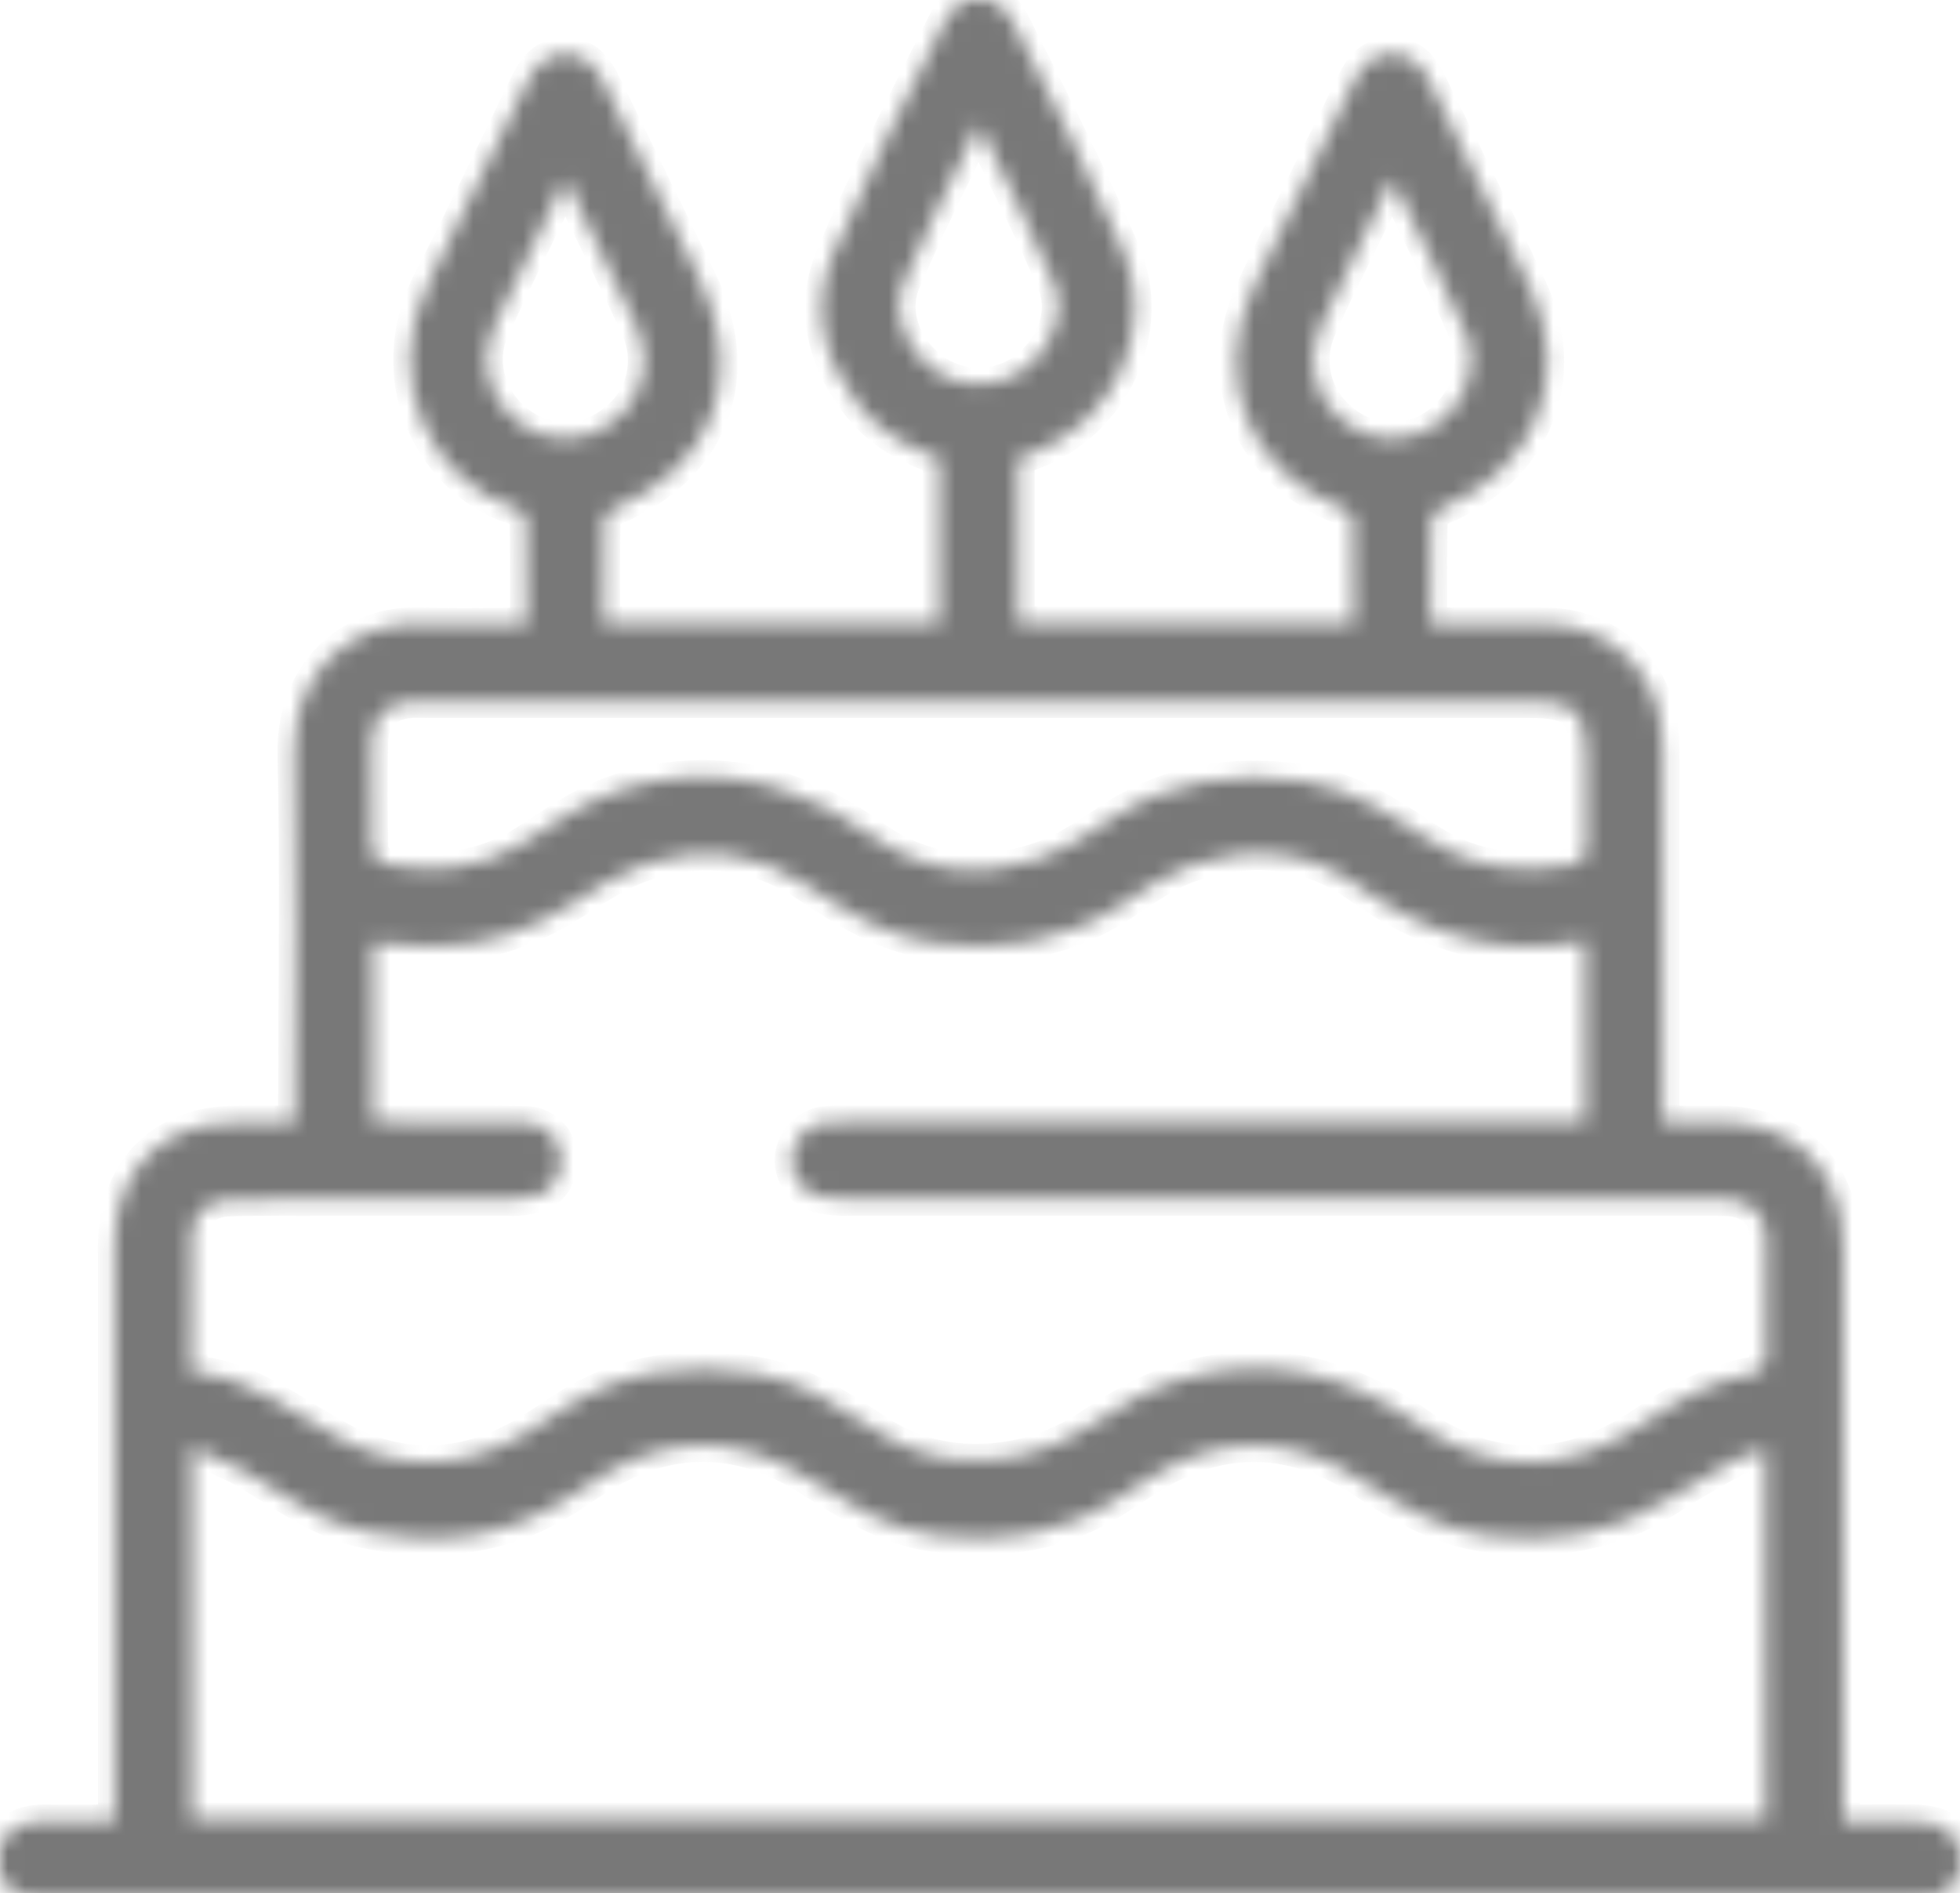 <svg width="118" height="114" viewBox="0 0 118 114" fill="none" xmlns="http://www.w3.org/2000/svg">
<g clip-path="url(#clip0_601_4538)">
<mask id="path-1-inside-1_601_4538" fill="white">
<path d="M116.486 109.829C115.965 109.695 115.427 109.635 114.889 109.651C113.627 109.628 112.365 109.651 110.97 109.651V108.152C110.97 97.162 110.97 86.172 110.97 75.183C110.97 70.413 108.163 67.597 103.428 67.577C102.36 67.577 101.295 67.577 100.108 67.577V66.048C100.108 59.095 100.091 52.143 100.108 45.19C100.108 43.075 99.59 41.193 98.097 39.67C96.604 38.147 94.809 37.572 92.757 37.575C90.575 37.575 88.393 37.575 86.127 37.575C86.127 35.41 86.104 33.397 86.156 31.384C86.196 31.215 86.273 31.058 86.383 30.924C86.492 30.79 86.63 30.683 86.787 30.611C92.424 28.277 94.685 22.733 92.112 17.286C90.147 13.117 88.06 9.006 86.034 4.866C85.557 3.883 84.877 3.223 83.719 3.247C82.614 3.27 81.983 3.935 81.528 4.869C79.525 8.977 77.477 13.062 75.511 17.187C72.866 22.73 75.103 28.344 80.781 30.608C81.054 30.716 81.444 31.016 81.447 31.235C81.499 33.318 81.479 35.404 81.479 37.508H61.29V27.588C61.631 27.471 61.923 27.378 62.21 27.27C67.014 25.453 69.671 19.889 67.651 15.174C65.631 10.459 63.258 5.864 60.948 1.263C60.08 -0.467 57.791 -0.514 56.931 1.196C54.584 5.864 52.199 10.532 50.15 15.329C48.793 18.509 49.542 21.648 51.681 24.393C52.958 26.033 54.691 26.984 56.552 27.603V37.523H36.334C36.334 35.413 36.313 33.365 36.36 31.317C36.36 31.084 36.707 30.751 36.965 30.643C42.912 28.157 44.984 22.669 42.145 16.843C40.244 12.942 38.328 9.053 36.432 5.152C35.934 4.128 35.338 3.261 34.059 3.253C32.78 3.244 32.16 4.081 31.66 5.117C29.747 9.053 27.877 12.994 25.872 16.901C22.72 23.054 26.248 29.175 31.081 30.634C31.228 30.692 31.358 30.784 31.462 30.904C31.566 31.023 31.64 31.166 31.677 31.32C31.724 33.362 31.703 35.404 31.703 37.587C29.599 37.587 27.602 37.669 25.626 37.569C20.911 37.333 17.6 40.65 17.707 45.47C17.861 52.341 17.748 59.218 17.748 66.094V67.58C16.567 67.58 15.534 67.55 14.506 67.58C13.7 67.569 12.895 67.647 12.104 67.81C8.759 68.685 6.895 71.311 6.895 75.104C6.895 86.135 6.895 97.166 6.895 108.198V109.657C5.471 109.657 4.203 109.692 2.939 109.657C1.492 109.61 0.374 110.048 -0.225 111.463V112.63C0.395 113.955 1.454 114.349 2.866 114.349C40.27 114.327 77.673 114.32 115.077 114.328C115.499 114.339 115.922 114.308 116.339 114.235C116.829 114.122 117.268 113.845 117.583 113.449C117.898 113.054 118.071 112.563 118.075 112.055C118.029 110.979 117.522 110.153 116.486 109.829ZM80.834 25.339C80.033 24.72 79.459 23.851 79.199 22.869C78.94 21.886 79.011 20.844 79.401 19.906C80.2 18.018 81.158 16.204 82.052 14.363C82.593 13.251 83.146 12.145 83.82 10.777C85.383 14.036 86.92 17.026 88.257 20.113C89.093 22.039 88.24 24.309 86.52 25.546C85.682 26.148 84.671 26.454 83.642 26.416C82.614 26.379 81.626 26 80.834 25.339ZM56.211 22.284C54.558 21.094 53.623 18.905 54.396 17.056C55.716 13.902 57.29 10.859 58.922 7.469C60.54 10.867 62.132 13.914 63.446 17.073C64.219 18.929 63.272 21.105 61.614 22.293C60.822 22.853 59.878 23.152 58.911 23.151C57.944 23.149 57.001 22.846 56.211 22.284ZM31.168 25.412C29.518 24.172 28.771 21.841 29.64 19.903C30.98 16.91 32.476 13.986 34.039 10.762C35.584 13.972 37.081 16.889 38.423 19.88C38.836 20.832 38.913 21.897 38.642 22.9C38.372 23.902 37.77 24.781 36.936 25.391C36.116 26.047 35.102 26.407 34.055 26.41C33.009 26.414 31.992 26.062 31.168 25.412ZM22.37 44.706C22.399 43.2 23.238 42.354 24.734 42.234C25.079 42.208 25.426 42.234 25.773 42.234H92.193C94.798 42.234 95.481 42.926 95.484 45.543C95.484 47.367 95.458 49.193 95.484 51.016C95.484 51.685 95.287 51.959 94.615 52.078C91.548 52.615 88.642 52.312 85.982 50.547C83.635 48.983 81.282 47.44 78.406 47.022C74.302 46.439 70.447 46.978 66.901 49.301C65.521 50.205 64.12 51.2 62.583 51.711C59.09 52.878 55.638 52.566 52.564 50.369C49.053 47.862 45.277 46.45 40.901 46.836C38.478 47.04 36.138 47.819 34.071 49.108C33.249 49.616 32.45 50.156 31.637 50.672C28.983 52.367 26.097 52.644 23.096 52.005C22.915 51.93 22.755 51.811 22.631 51.658C22.507 51.505 22.422 51.324 22.384 51.13C22.323 48.977 22.323 46.841 22.37 44.706ZM106.299 109.543H11.566V87.154C12.686 87.656 13.722 88.029 14.66 88.557C17.024 89.917 19.201 91.658 21.953 92.219C26.294 93.094 30.45 92.656 34.253 90.162C34.93 89.715 35.602 89.257 36.279 88.84C40.331 86.415 44.382 86.421 48.385 88.878C50.888 90.418 53.305 92.087 56.315 92.449C60.259 92.948 63.987 92.423 67.373 90.179C67.888 89.838 68.409 89.508 68.927 89.17C73.289 86.331 77.665 86.311 82.014 89.17C84.353 90.701 86.72 92.122 89.559 92.472C93.463 92.954 97.148 92.411 100.516 90.223C101.807 89.386 103.144 88.612 104.496 87.889C105.011 87.597 105.625 87.518 106.282 87.305L106.299 109.543ZM106.316 81.864C106.281 82.046 106.2 82.216 106.082 82.358C105.964 82.5 105.813 82.61 105.642 82.678C103.104 83.098 100.948 84.338 98.855 85.747C94.372 88.767 89.811 88.855 85.389 85.747C80.967 82.64 76.293 81.549 71.17 83.031C69.22 83.597 67.364 84.697 65.639 85.823C63.294 87.421 60.474 88.153 57.655 87.895C55.849 87.713 54.117 87.076 52.619 86.042C50.393 84.583 48.159 83.124 45.459 82.687C41.277 82.007 37.332 82.541 33.738 84.948C33.032 85.421 32.323 85.89 31.593 86.322C27.993 88.458 24.254 88.615 20.596 86.678C17.649 85.123 15.056 82.853 11.528 82.62C11.528 79.755 11.485 77.076 11.546 74.407C11.575 73.094 12.446 72.291 13.8 72.245C15.493 72.186 17.186 72.219 18.882 72.219C22.81 72.219 26.737 72.219 30.667 72.219C31.243 72.233 31.818 72.158 32.372 71.997C33.367 71.67 33.923 70.558 33.741 69.459C33.664 68.932 33.399 68.453 32.995 68.111C32.591 67.769 32.077 67.588 31.55 67.603C29.087 67.547 26.63 67.574 24.158 67.568C23.623 67.568 23.09 67.568 22.462 67.568V56.787C23.597 56.852 24.731 56.951 25.866 56.971C28.997 57.03 31.831 56.096 34.473 54.401C35.891 53.493 37.347 52.522 38.924 52.011C42.304 50.911 45.601 51.314 48.625 53.348C50.94 54.9 53.279 56.373 56.121 56.77C60.173 57.336 64.007 56.77 67.512 54.48C68.861 53.604 70.221 52.604 71.72 52.099C75.193 50.932 78.666 51.133 81.748 53.348C85.861 56.306 90.303 57.686 95.42 56.659V67.562H51.042C50.542 67.548 50.042 67.57 49.545 67.629C49.029 67.717 48.558 67.98 48.211 68.375C47.863 68.77 47.66 69.273 47.635 69.8C47.624 70.308 47.783 70.806 48.086 71.212C48.389 71.619 48.818 71.912 49.305 72.043C49.907 72.17 50.52 72.227 51.134 72.213C68.348 72.213 85.563 72.213 102.777 72.213C103.199 72.213 103.625 72.213 104.047 72.23C105.442 72.332 106.287 73.106 106.319 74.515C106.374 76.971 106.363 79.419 106.313 81.864H106.316Z"/>
</mask>
<path d="M116.486 109.829C115.965 109.695 115.427 109.635 114.889 109.651C113.627 109.628 112.365 109.651 110.97 109.651V108.152C110.97 97.162 110.97 86.172 110.97 75.183C110.97 70.413 108.163 67.597 103.428 67.577C102.36 67.577 101.295 67.577 100.108 67.577V66.048C100.108 59.095 100.091 52.143 100.108 45.19C100.108 43.075 99.59 41.193 98.097 39.67C96.604 38.147 94.809 37.572 92.757 37.575C90.575 37.575 88.393 37.575 86.127 37.575C86.127 35.41 86.104 33.397 86.156 31.384C86.196 31.215 86.273 31.058 86.383 30.924C86.492 30.79 86.63 30.683 86.787 30.611C92.424 28.277 94.685 22.733 92.112 17.286C90.147 13.117 88.06 9.006 86.034 4.866C85.557 3.883 84.877 3.223 83.719 3.247C82.614 3.27 81.983 3.935 81.528 4.869C79.525 8.977 77.477 13.062 75.511 17.187C72.866 22.73 75.103 28.344 80.781 30.608C81.054 30.716 81.444 31.016 81.447 31.235C81.499 33.318 81.479 35.404 81.479 37.508H61.29V27.588C61.631 27.471 61.923 27.378 62.21 27.27C67.014 25.453 69.671 19.889 67.651 15.174C65.631 10.459 63.258 5.864 60.948 1.263C60.08 -0.467 57.791 -0.514 56.931 1.196C54.584 5.864 52.199 10.532 50.15 15.329C48.793 18.509 49.542 21.648 51.681 24.393C52.958 26.033 54.691 26.984 56.552 27.603V37.523H36.334C36.334 35.413 36.313 33.365 36.36 31.317C36.36 31.084 36.707 30.751 36.965 30.643C42.912 28.157 44.984 22.669 42.145 16.843C40.244 12.942 38.328 9.053 36.432 5.152C35.934 4.128 35.338 3.261 34.059 3.253C32.78 3.244 32.16 4.081 31.66 5.117C29.747 9.053 27.877 12.994 25.872 16.901C22.72 23.054 26.248 29.175 31.081 30.634C31.228 30.692 31.358 30.784 31.462 30.904C31.566 31.023 31.64 31.166 31.677 31.32C31.724 33.362 31.703 35.404 31.703 37.587C29.599 37.587 27.602 37.669 25.626 37.569C20.911 37.333 17.6 40.65 17.707 45.47C17.861 52.341 17.748 59.218 17.748 66.094V67.58C16.567 67.58 15.534 67.55 14.506 67.58C13.7 67.569 12.895 67.647 12.104 67.81C8.759 68.685 6.895 71.311 6.895 75.104C6.895 86.135 6.895 97.166 6.895 108.198V109.657C5.471 109.657 4.203 109.692 2.939 109.657C1.492 109.61 0.374 110.048 -0.225 111.463V112.63C0.395 113.955 1.454 114.349 2.866 114.349C40.27 114.327 77.673 114.32 115.077 114.328C115.499 114.339 115.922 114.308 116.339 114.235C116.829 114.122 117.268 113.845 117.583 113.449C117.898 113.054 118.071 112.563 118.075 112.055C118.029 110.979 117.522 110.153 116.486 109.829ZM80.834 25.339C80.033 24.72 79.459 23.851 79.199 22.869C78.94 21.886 79.011 20.844 79.401 19.906C80.2 18.018 81.158 16.204 82.052 14.363C82.593 13.251 83.146 12.145 83.82 10.777C85.383 14.036 86.92 17.026 88.257 20.113C89.093 22.039 88.24 24.309 86.52 25.546C85.682 26.148 84.671 26.454 83.642 26.416C82.614 26.379 81.626 26 80.834 25.339ZM56.211 22.284C54.558 21.094 53.623 18.905 54.396 17.056C55.716 13.902 57.29 10.859 58.922 7.469C60.54 10.867 62.132 13.914 63.446 17.073C64.219 18.929 63.272 21.105 61.614 22.293C60.822 22.853 59.878 23.152 58.911 23.151C57.944 23.149 57.001 22.846 56.211 22.284ZM31.168 25.412C29.518 24.172 28.771 21.841 29.64 19.903C30.98 16.91 32.476 13.986 34.039 10.762C35.584 13.972 37.081 16.889 38.423 19.88C38.836 20.832 38.913 21.897 38.642 22.9C38.372 23.902 37.77 24.781 36.936 25.391C36.116 26.047 35.102 26.407 34.055 26.41C33.009 26.414 31.992 26.062 31.168 25.412ZM22.37 44.706C22.399 43.2 23.238 42.354 24.734 42.234C25.079 42.208 25.426 42.234 25.773 42.234H92.193C94.798 42.234 95.481 42.926 95.484 45.543C95.484 47.367 95.458 49.193 95.484 51.016C95.484 51.685 95.287 51.959 94.615 52.078C91.548 52.615 88.642 52.312 85.982 50.547C83.635 48.983 81.282 47.44 78.406 47.022C74.302 46.439 70.447 46.978 66.901 49.301C65.521 50.205 64.12 51.2 62.583 51.711C59.09 52.878 55.638 52.566 52.564 50.369C49.053 47.862 45.277 46.45 40.901 46.836C38.478 47.04 36.138 47.819 34.071 49.108C33.249 49.616 32.45 50.156 31.637 50.672C28.983 52.367 26.097 52.644 23.096 52.005C22.915 51.93 22.755 51.811 22.631 51.658C22.507 51.505 22.422 51.324 22.384 51.13C22.323 48.977 22.323 46.841 22.37 44.706ZM106.299 109.543H11.566V87.154C12.686 87.656 13.722 88.029 14.66 88.557C17.024 89.917 19.201 91.658 21.953 92.219C26.294 93.094 30.45 92.656 34.253 90.162C34.93 89.715 35.602 89.257 36.279 88.84C40.331 86.415 44.382 86.421 48.385 88.878C50.888 90.418 53.305 92.087 56.315 92.449C60.259 92.948 63.987 92.423 67.373 90.179C67.888 89.838 68.409 89.508 68.927 89.17C73.289 86.331 77.665 86.311 82.014 89.17C84.353 90.701 86.72 92.122 89.559 92.472C93.463 92.954 97.148 92.411 100.516 90.223C101.807 89.386 103.144 88.612 104.496 87.889C105.011 87.597 105.625 87.518 106.282 87.305L106.299 109.543ZM106.316 81.864C106.281 82.046 106.2 82.216 106.082 82.358C105.964 82.5 105.813 82.61 105.642 82.678C103.104 83.098 100.948 84.338 98.855 85.747C94.372 88.767 89.811 88.855 85.389 85.747C80.967 82.64 76.293 81.549 71.17 83.031C69.22 83.597 67.364 84.697 65.639 85.823C63.294 87.421 60.474 88.153 57.655 87.895C55.849 87.713 54.117 87.076 52.619 86.042C50.393 84.583 48.159 83.124 45.459 82.687C41.277 82.007 37.332 82.541 33.738 84.948C33.032 85.421 32.323 85.89 31.593 86.322C27.993 88.458 24.254 88.615 20.596 86.678C17.649 85.123 15.056 82.853 11.528 82.62C11.528 79.755 11.485 77.076 11.546 74.407C11.575 73.094 12.446 72.291 13.8 72.245C15.493 72.186 17.186 72.219 18.882 72.219C22.81 72.219 26.737 72.219 30.667 72.219C31.243 72.233 31.818 72.158 32.372 71.997C33.367 71.67 33.923 70.558 33.741 69.459C33.664 68.932 33.399 68.453 32.995 68.111C32.591 67.769 32.077 67.588 31.55 67.603C29.087 67.547 26.63 67.574 24.158 67.568C23.623 67.568 23.09 67.568 22.462 67.568V56.787C23.597 56.852 24.731 56.951 25.866 56.971C28.997 57.03 31.831 56.096 34.473 54.401C35.891 53.493 37.347 52.522 38.924 52.011C42.304 50.911 45.601 51.314 48.625 53.348C50.94 54.9 53.279 56.373 56.121 56.77C60.173 57.336 64.007 56.77 67.512 54.48C68.861 53.604 70.221 52.604 71.72 52.099C75.193 50.932 78.666 51.133 81.748 53.348C85.861 56.306 90.303 57.686 95.42 56.659V67.562H51.042C50.542 67.548 50.042 67.57 49.545 67.629C49.029 67.717 48.558 67.98 48.211 68.375C47.863 68.77 47.66 69.273 47.635 69.8C47.624 70.308 47.783 70.806 48.086 71.212C48.389 71.619 48.818 71.912 49.305 72.043C49.907 72.17 50.52 72.227 51.134 72.213C68.348 72.213 85.563 72.213 102.777 72.213C103.199 72.213 103.625 72.213 104.047 72.23C105.442 72.332 106.287 73.106 106.319 74.515C106.374 76.971 106.363 79.419 106.313 81.864H106.316Z" fill="#787878" stroke="#787878" stroke-width="2" mask="url(#path-1-inside-1_601_4538)"/>
</g>
<defs>
<clipPath id="clip0_601_4538">
<rect width="118" height="114" fill="white"/>
</clipPath>
</defs>
</svg>
